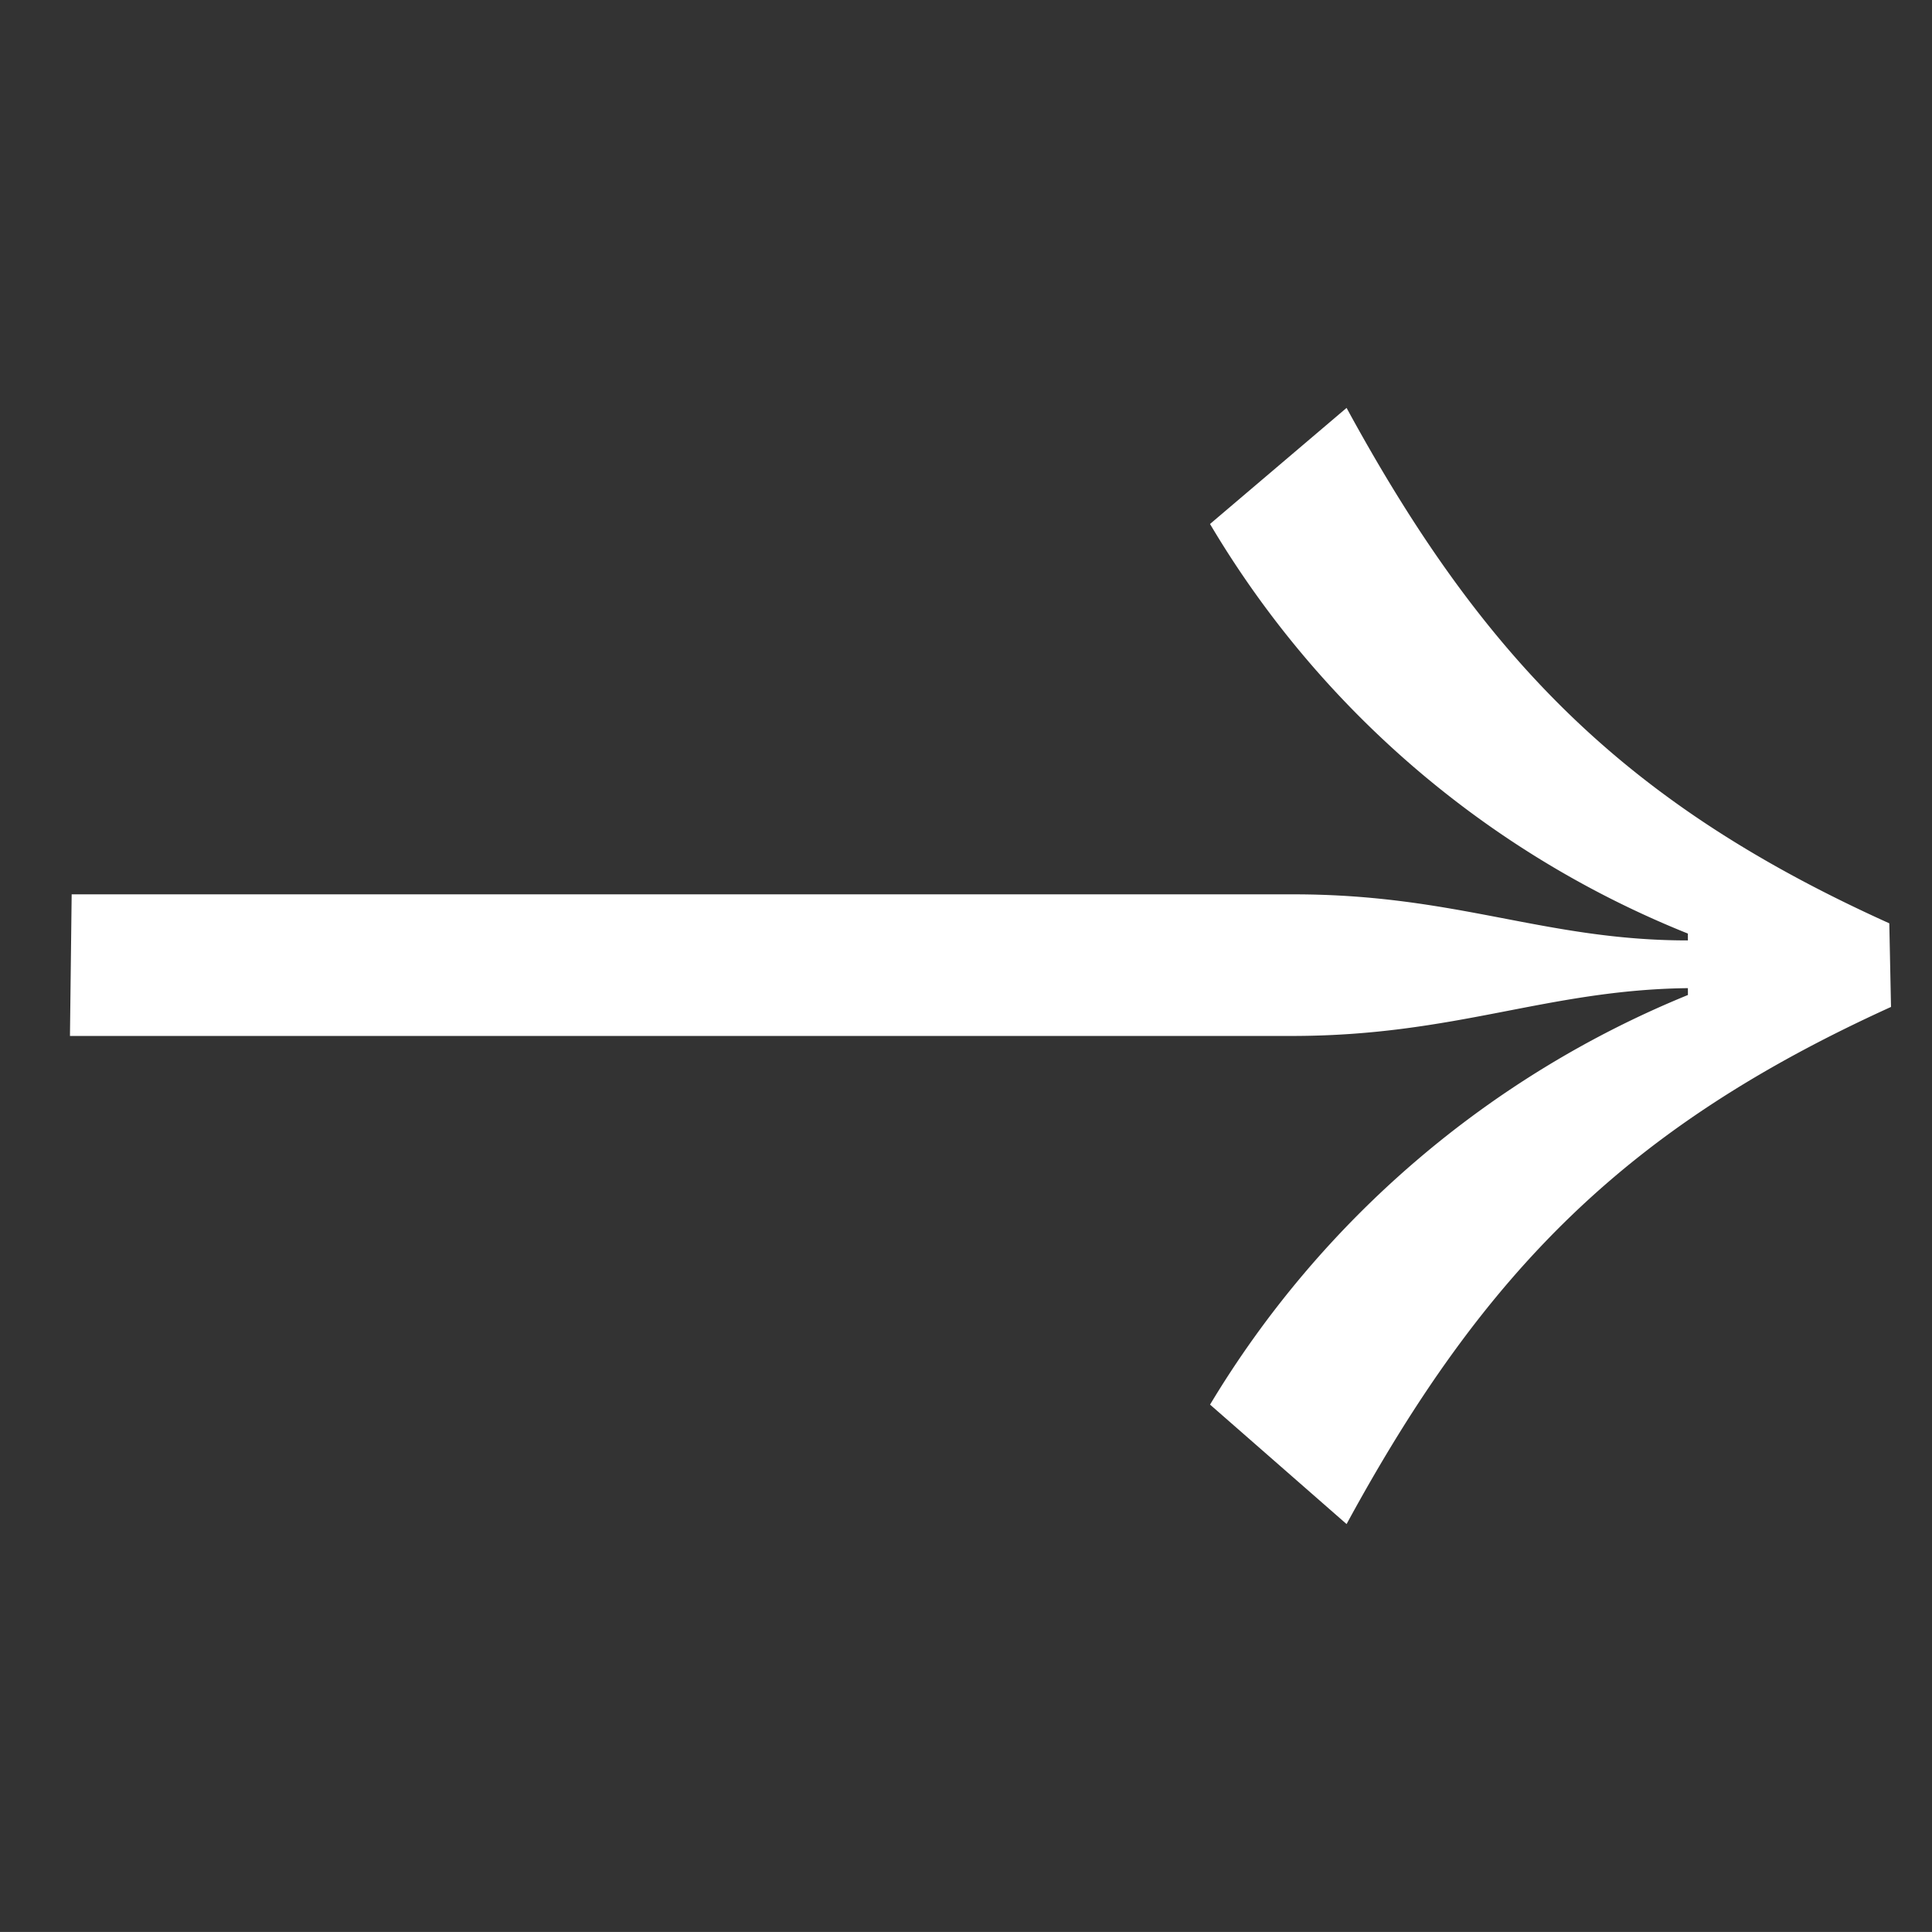 <svg xmlns="http://www.w3.org/2000/svg" width="42.427" height="42.426" viewBox="0 0 42.427 42.426">
  <rect x="0" y="0" width="42.427" height="42.426" fill="#333333" stroke="none"/>
  <g id="Componente_11_25" data-name="Componente 11 – 25" style="mix-blend-mode: difference;isolation: isolate">
    <path id="Tracciato_10" data-name="Tracciato 10" d="M2.173,30,0,27.774,18.975,8.8c2.544-2.544,4.611-3.18,6.838-5.407l-.107-.106a21.5,21.5,0,0,1-13.78,1.06L12.244.424c6.1,1.8,10.548,1.8,16.431-.424L30,1.272c-2.226,5.937-2.226,10.389-.424,16.484l-3.975.265A21.89,21.89,0,0,1,26.661,4.24l-.107-.106c-2.173,2.226-2.862,4.346-5.406,6.891Z" transform="translate(21.213) rotate(45)" fill="#fff"/>
  </g>
</svg>
